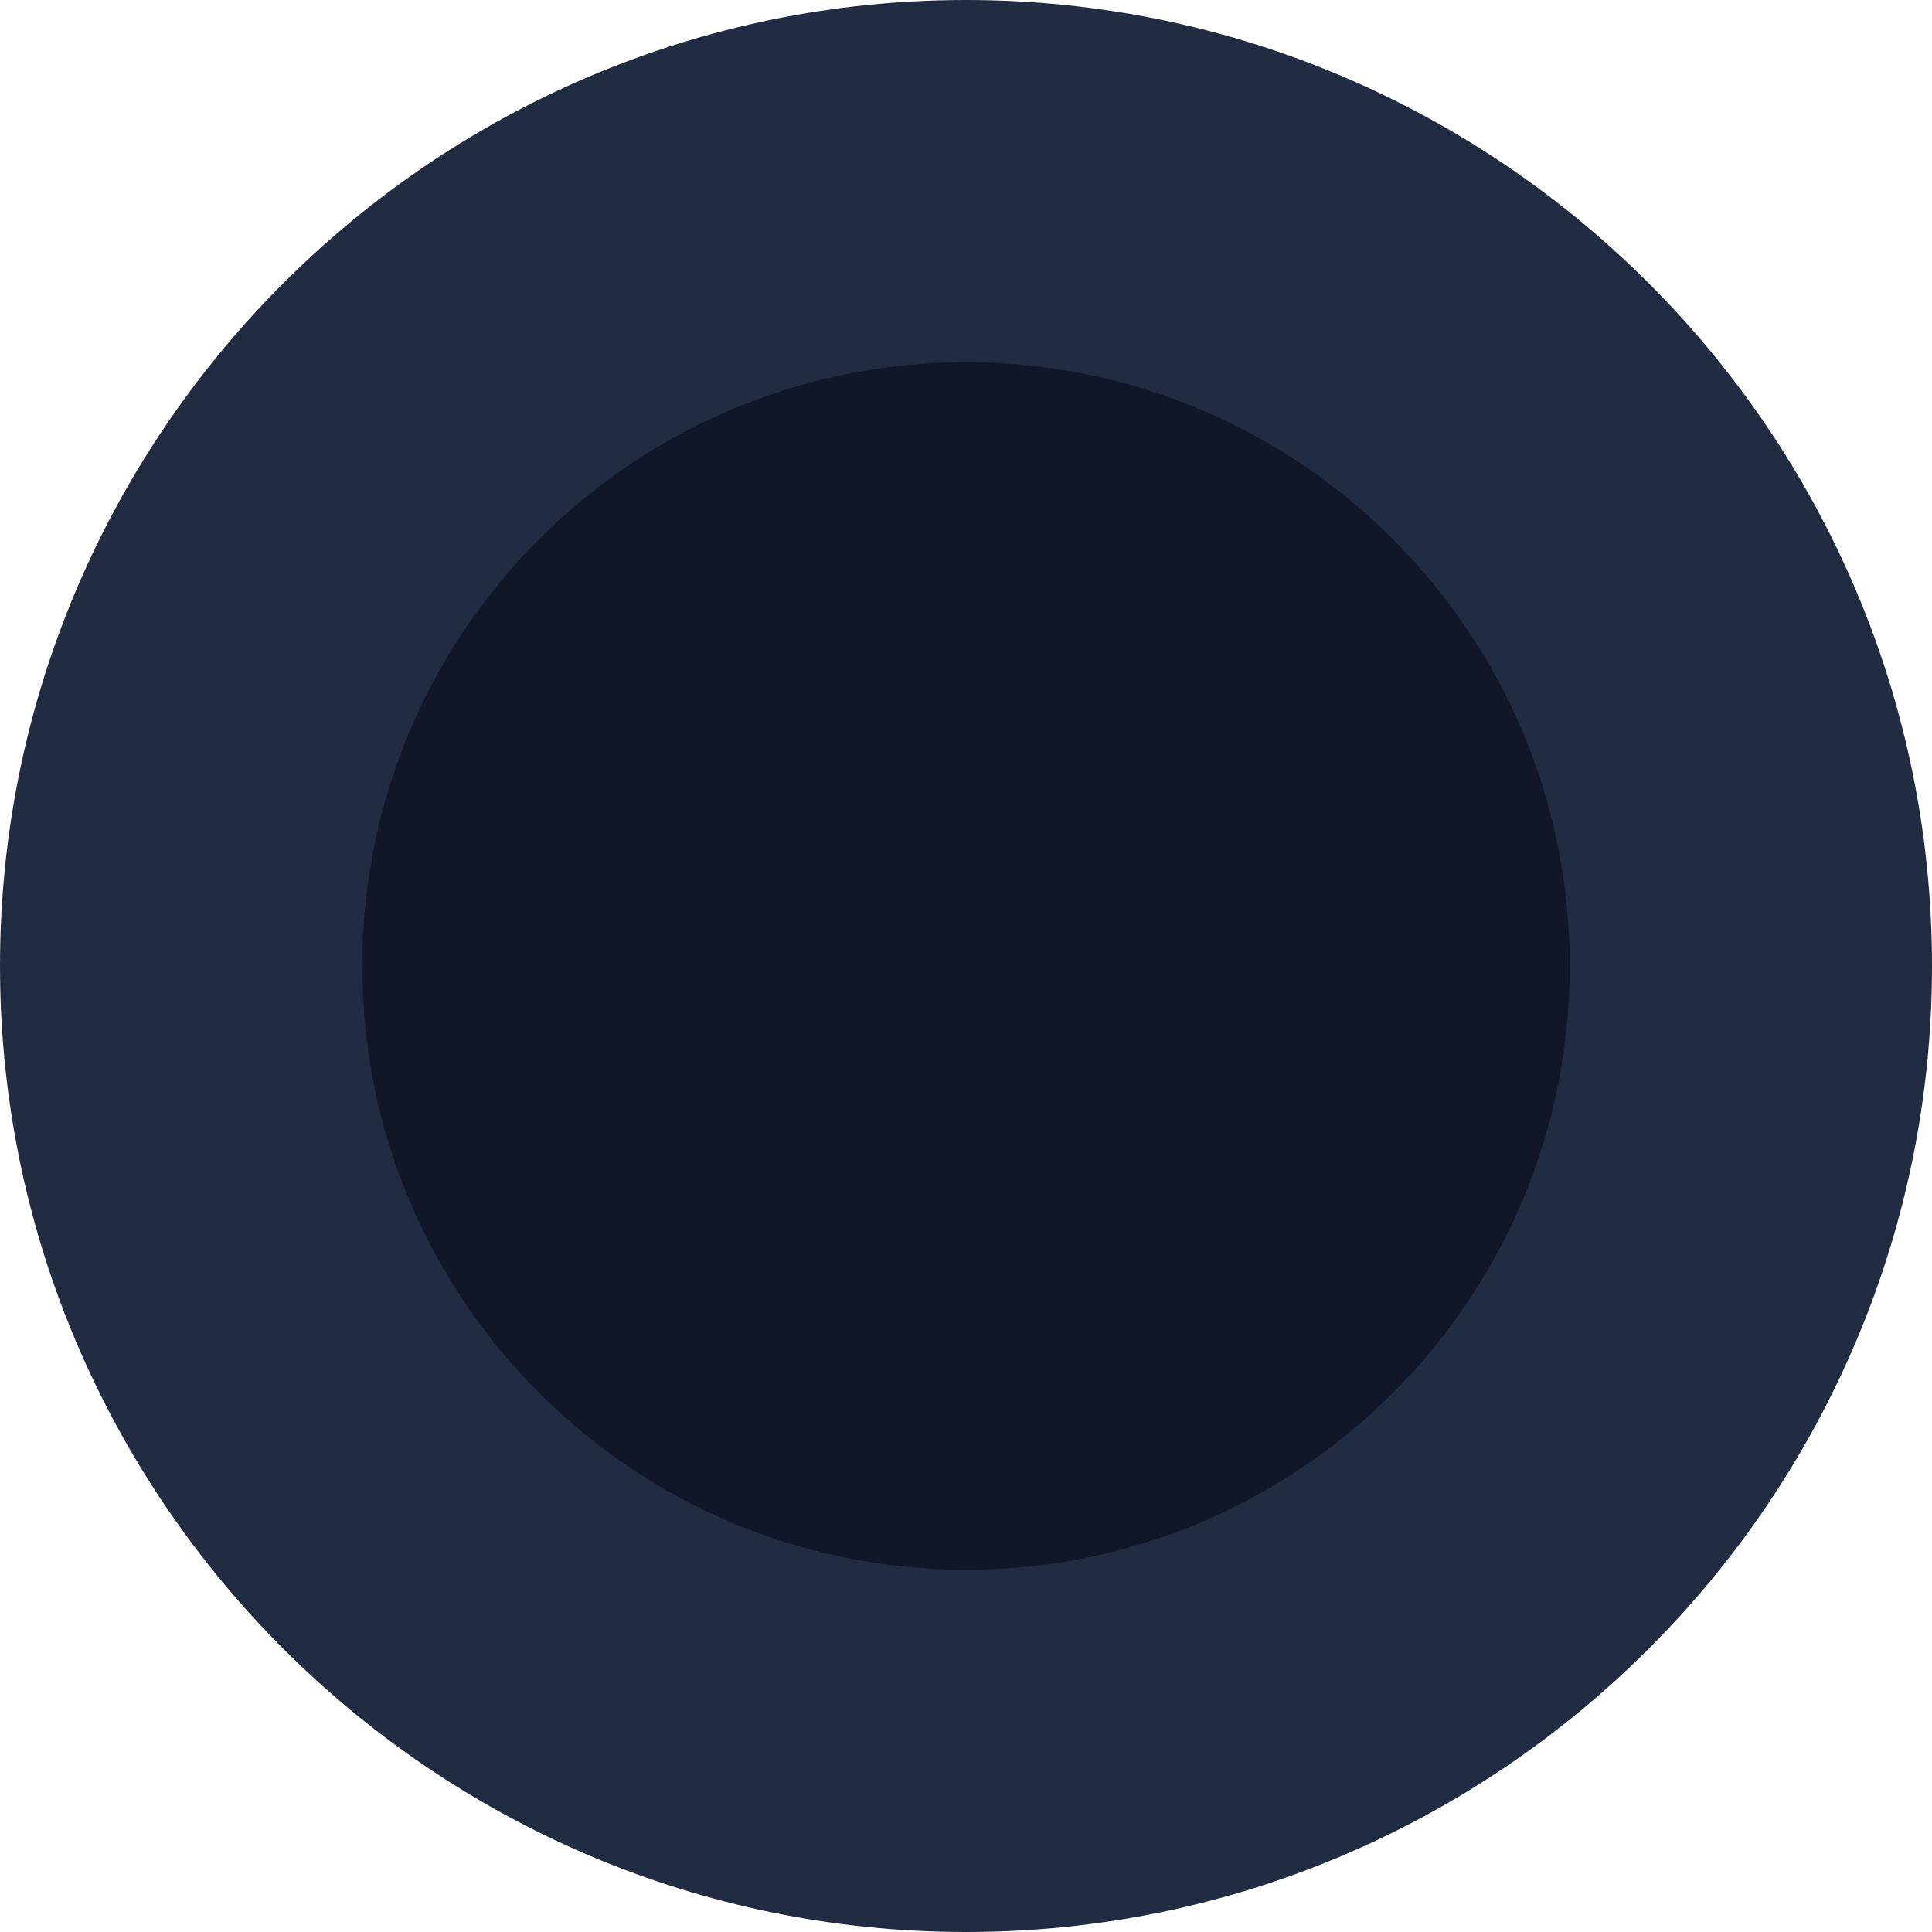 <?xml version="1.0" encoding="utf-8"?>
<!-- Generator: Adobe Illustrator 17.0.0, SVG Export Plug-In . SVG Version: 6.00 Build 0)  -->
<!DOCTYPE svg PUBLIC "-//W3C//DTD SVG 1.1//EN" "http://www.w3.org/Graphics/SVG/1.1/DTD/svg11.dtd">
<svg version="1.1" id="Layer_1" xmlns="http://www.w3.org/2000/svg" xmlns:xlink="http://www.w3.org/1999/xlink" x="0px" y="0px"
	 width="16px" height="16px" viewBox="0 0 16 16" enable-background="new 0 0 16 16" xml:space="preserve">
<g>
	<path fill-rule="evenodd" clip-rule="evenodd" fill="#111728" d="M8,14.5c-3.584,0-6.5-2.916-6.5-6.5c0-3.584,2.916-6.5,6.5-6.5
		s6.5,2.916,6.5,6.5C14.5,11.584,11.584,14.5,8,14.5z"/>
	<path fill="#212C43" d="M8,3c2.761,0,5,2.239,5,5c0,2.761-2.239,5-5,5s-5-2.238-5-5C3,5.239,5.239,3,8,3 M8,0C3.589,0,0,3.589,0,8
		c0,4.411,3.589,8,8,8c4.411,0,8-3.589,8-8C16,3.589,12.411,0,8,0L8,0z"/>
</g>
</svg>
